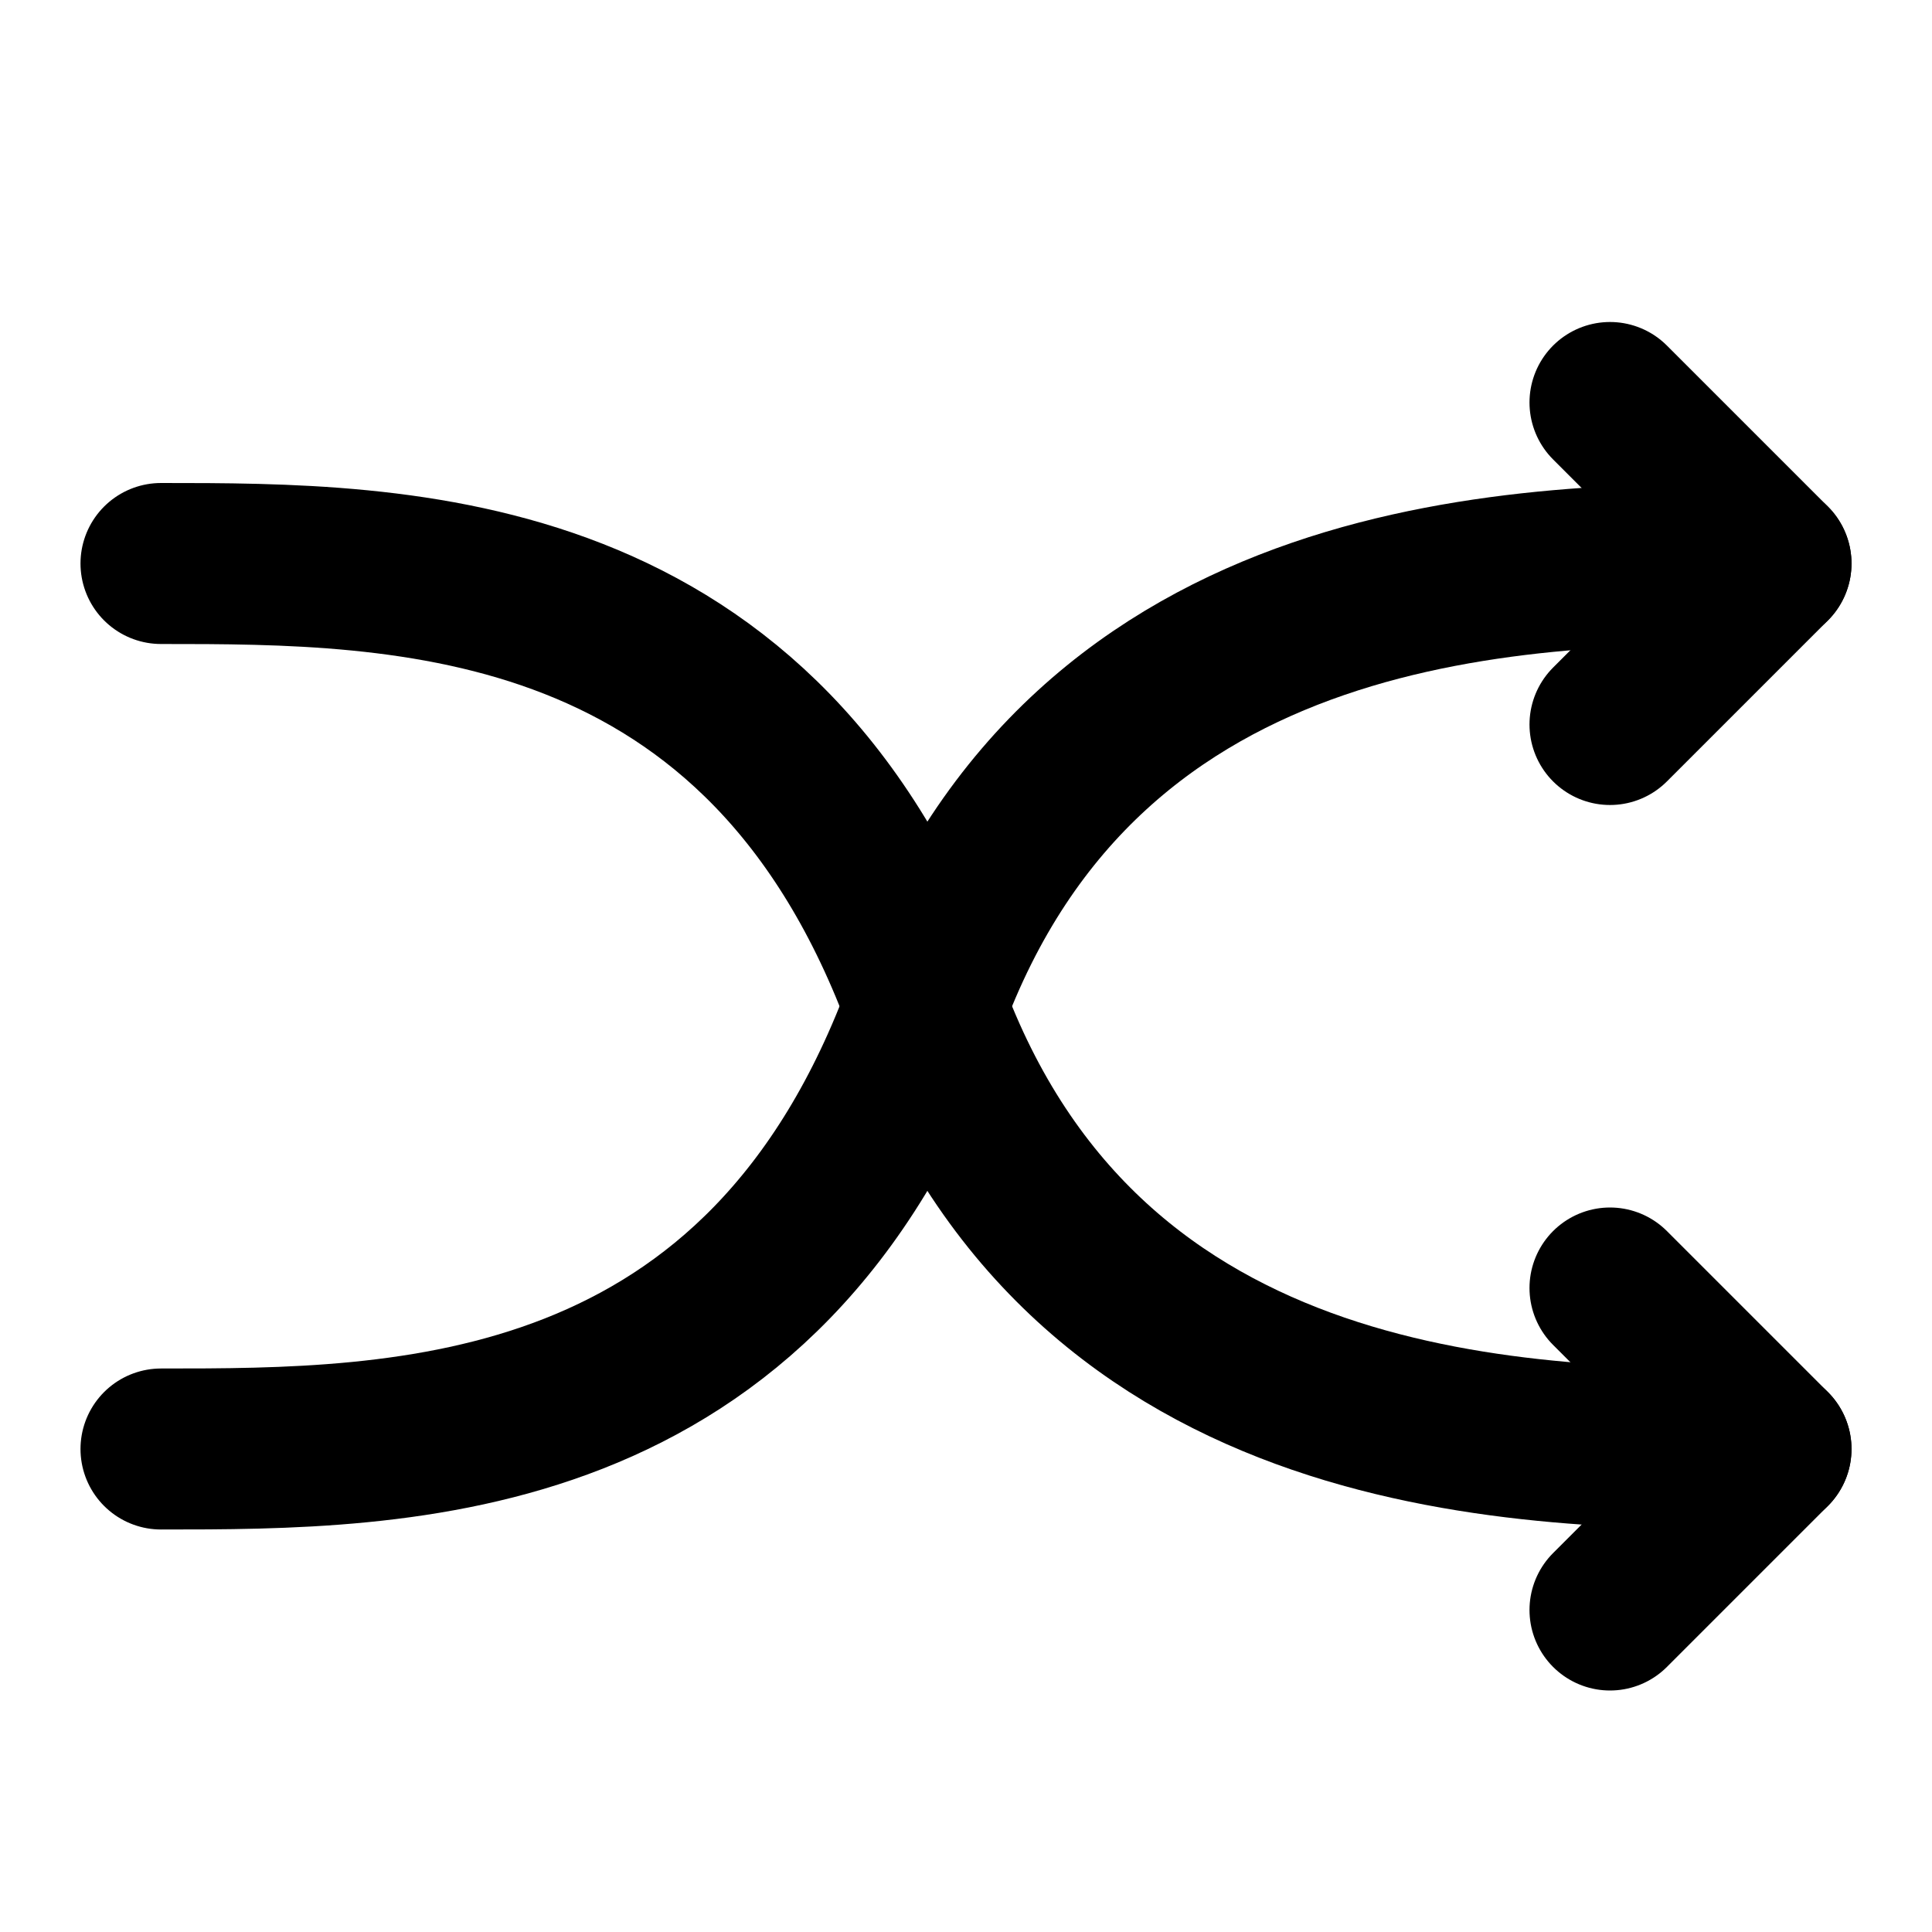 <svg xmlns="http://www.w3.org/2000/svg" width="24" height="24" fill="none"><path stroke="#000" stroke-linecap="round" stroke-linejoin="round" stroke-width="2" d="M22 7c-3 0-8.5 0-10.5 5.5S5 18 2 18"/><path stroke="#000" stroke-linecap="round" stroke-linejoin="round" stroke-width="2" d="m20 5 2 2-2 2m2 9c-3 0-8.5 0-10.5-5.5S5 7 2 7"/><path stroke="#000" stroke-linecap="round" stroke-linejoin="round" stroke-width="2" d="m20 20 2-2-2-2"/></svg>